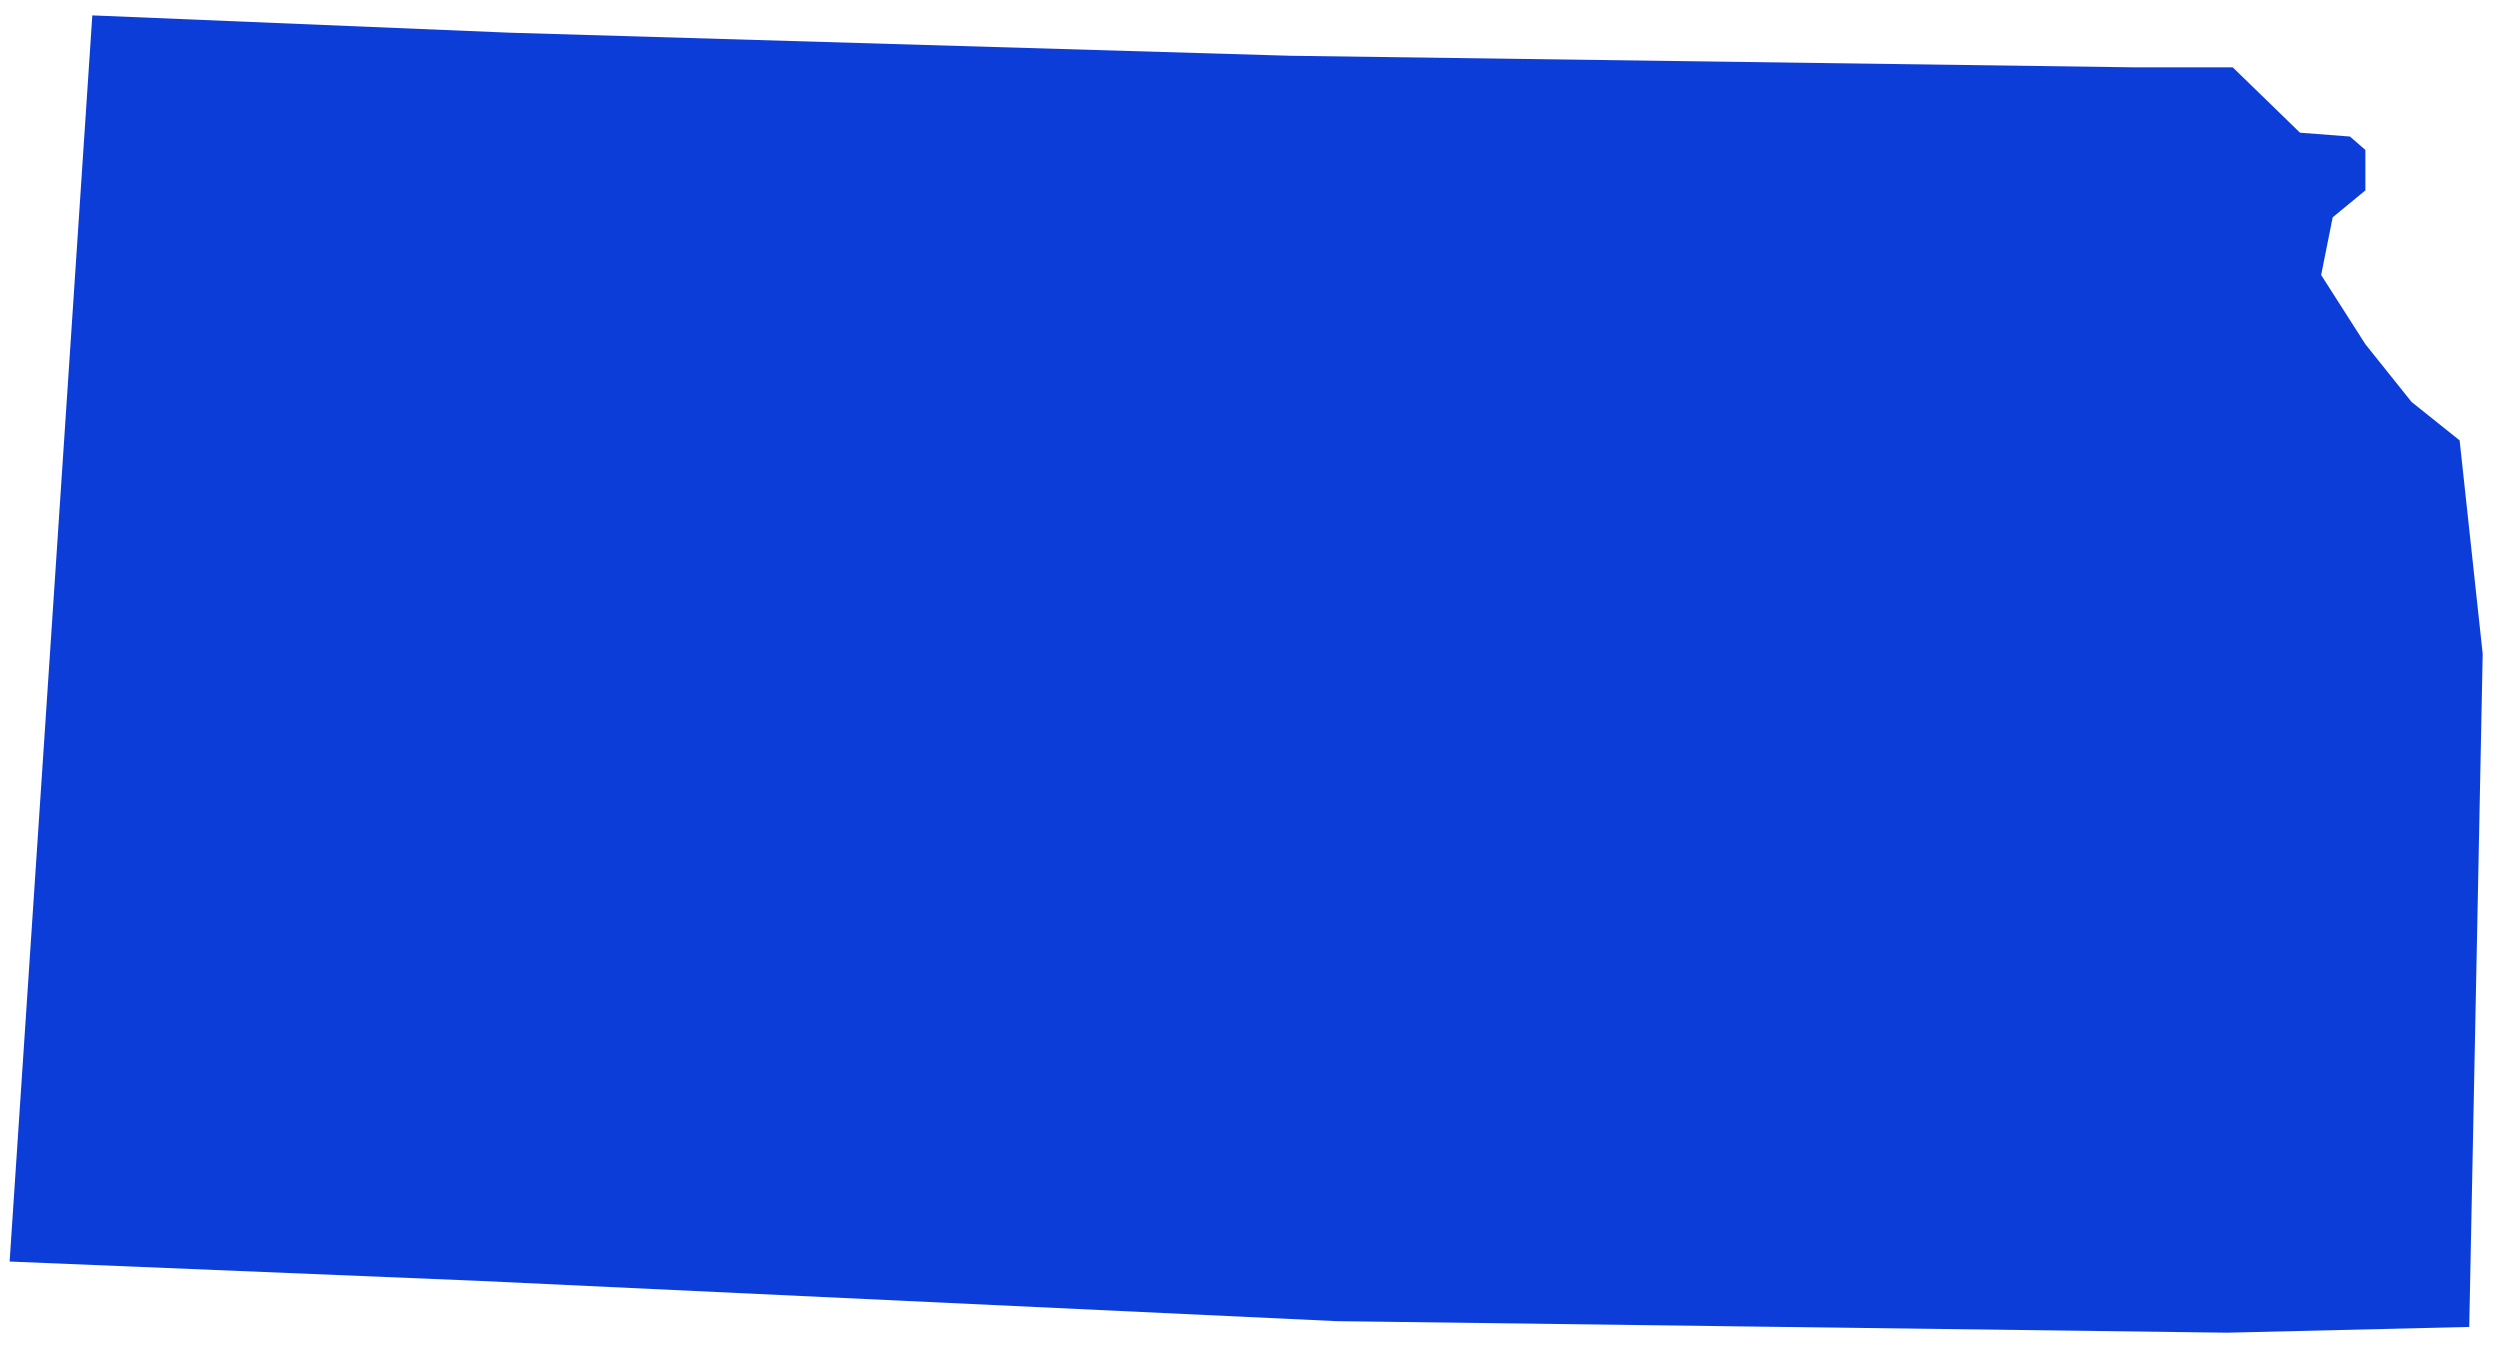 <?xml version="1.0" encoding="UTF-8"?> <svg xmlns="http://www.w3.org/2000/svg" width="130" height="70" viewBox="0 0 130 70"><polygon fill="#0D3DD9" points="110.9 3.5 67.1 2.9 26.5 1.7 4.8 .8 .5 65.6 24.8 66.6 69.5 68.7 115.8 69.3 128.4 69 129.1 34 127.9 22.9 125.4 20.9 123 17.9 120.7 14.3 121.3 11.3 123 9.9 123 7.8 122.2 7.1 119.6 6.9 116.1 3.5"></polygon></svg> 